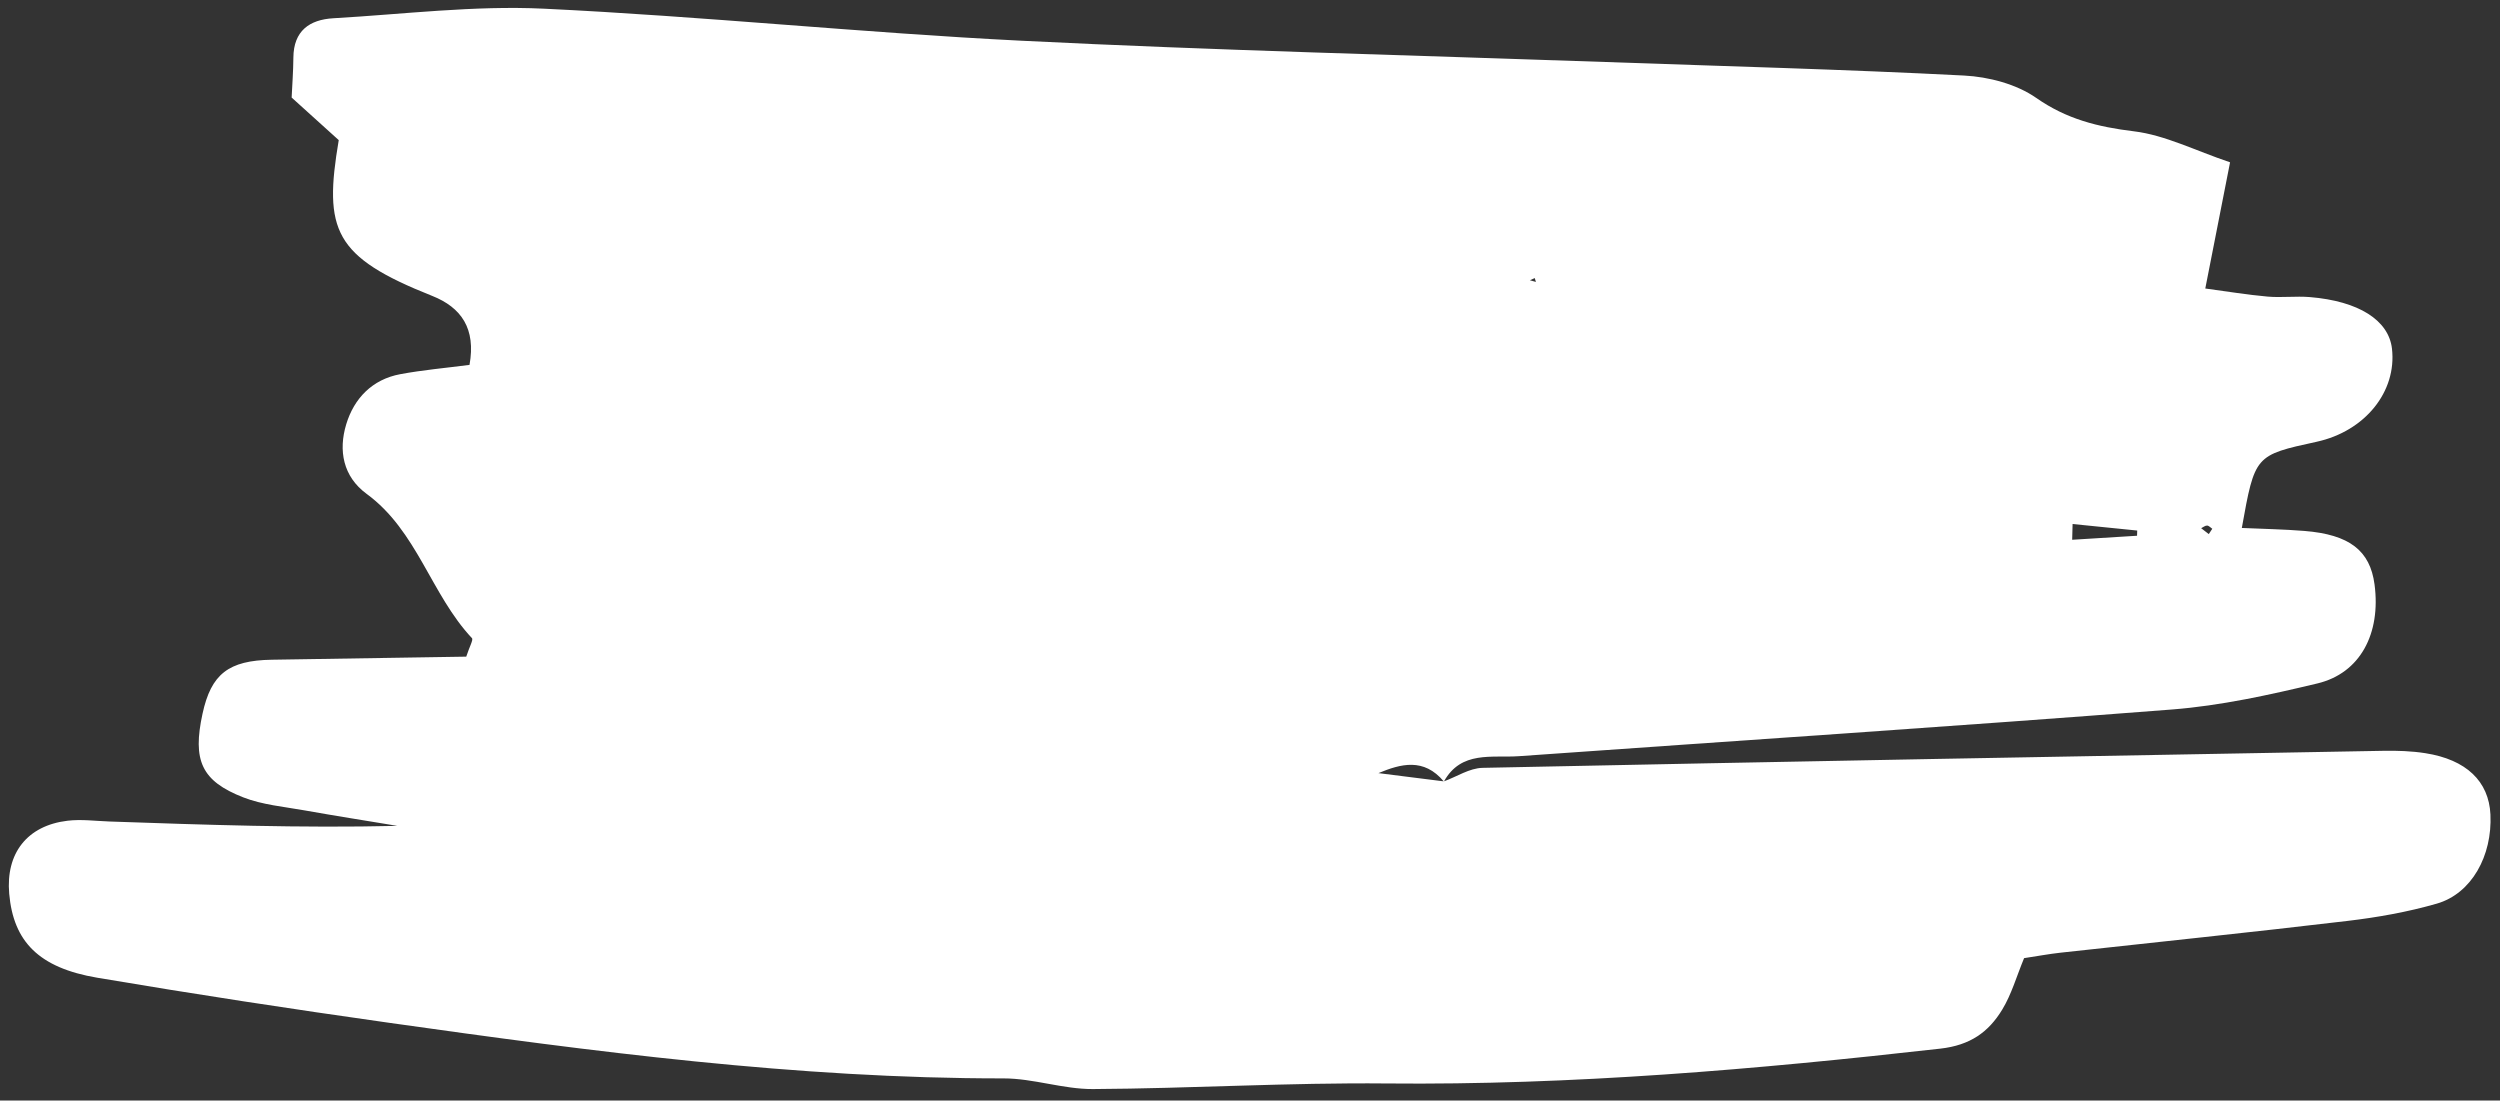 <svg width="184" height="81" viewBox="0 0 184 81" fill="none" xmlns="http://www.w3.org/2000/svg">
<rect x="0" y="0" width="184" height="81" fill="#333333" stroke="none"/>
<path d="M106.27 57.509C107.217 57.164 108.159 56.534 109.112 56.514C131.21 56.053 153.307 55.655 175.405 55.26C176.436 55.241 177.485 55.275 178.501 55.434C181.522 55.906 183.179 57.506 183.296 59.944C183.441 62.993 181.905 65.768 179.353 66.506C177.207 67.125 174.972 67.52 172.748 67.783C165.721 68.619 158.678 69.343 151.643 70.119C150.801 70.213 149.967 70.369 148.973 70.519C148.421 71.853 148.049 73.185 147.356 74.32C146.35 75.97 145.002 76.931 142.811 77.179C129.262 78.71 115.709 79.878 102.051 79.743C94.853 79.673 87.647 80.113 80.442 80.155C78.249 80.168 76.052 79.368 73.855 79.37C58.645 79.38 43.624 77.395 28.614 75.274C21.453 74.262 14.299 73.169 7.168 71.962C2.854 71.233 0.986 69.296 0.678 65.779C0.416 62.802 1.996 60.763 4.967 60.406C5.985 60.283 7.033 60.427 8.069 60.463C15.1 60.706 22.133 60.953 29.247 60.784C26.968 60.406 24.686 60.049 22.413 59.644C20.898 59.373 19.319 59.238 17.907 58.687C14.812 57.48 14.162 55.958 14.906 52.528C15.541 49.603 16.82 48.607 20.009 48.556C24.825 48.48 29.643 48.404 34.316 48.329C34.556 47.587 34.849 47.089 34.737 46.97C31.716 43.749 30.706 39.074 26.985 36.35C25.244 35.074 24.898 33.159 25.482 31.228C26.059 29.322 27.395 27.926 29.453 27.541C31.119 27.229 32.816 27.083 34.556 26.856C35.038 24.181 33.95 22.627 31.806 21.777C24.55 18.896 23.811 16.936 24.931 10.313C23.881 9.364 22.745 8.338 21.465 7.18C21.506 6.281 21.585 5.258 21.593 4.234C21.611 2.269 22.779 1.444 24.541 1.343C29.703 1.048 34.889 0.392 40.029 0.639C51.754 1.201 63.444 2.411 75.168 2.997C89.49 3.713 103.829 4.059 118.161 4.564C126.96 4.875 135.763 5.106 144.556 5.56C146.368 5.653 148.41 6.189 149.867 7.207C152.109 8.773 154.41 9.343 157.053 9.664C159.352 9.943 161.547 11.075 164.133 11.946C163.488 15.223 162.938 18.025 162.309 21.234C163.91 21.448 165.395 21.697 166.891 21.829C167.918 21.92 168.969 21.781 169.998 21.865C173.602 22.16 175.807 23.568 176.049 25.658C176.416 28.828 174.061 31.74 170.502 32.515C165.959 33.504 165.959 33.504 164.998 38.858C166.56 38.929 168.082 38.954 169.598 39.076C172.923 39.343 174.436 40.522 174.766 43.016C175.245 46.63 173.712 49.55 170.557 50.302C167.039 51.142 163.461 51.937 159.866 52.218C143.854 53.465 127.827 54.517 111.807 55.654C109.809 55.797 107.543 55.223 106.27 57.523C104.791 55.748 103.09 56.222 101.452 56.902C103.002 57.101 104.635 57.305 106.27 57.509ZM152.543 38.567C152.533 38.954 152.522 39.34 152.512 39.727C154.104 39.628 155.696 39.529 157.287 39.431C157.291 39.304 157.295 39.176 157.299 39.048C155.715 38.888 154.129 38.728 152.543 38.567ZM162.824 38.918C162.697 38.833 162.572 38.685 162.443 38.681C162.298 38.677 162.152 38.806 162.005 38.876C162.193 39.021 162.38 39.165 162.567 39.309C162.652 39.179 162.738 39.049 162.824 38.918ZM113.043 20.75L112.957 20.466L112.6 20.627L113.043 20.75Z" fill="white"/>
</svg>
